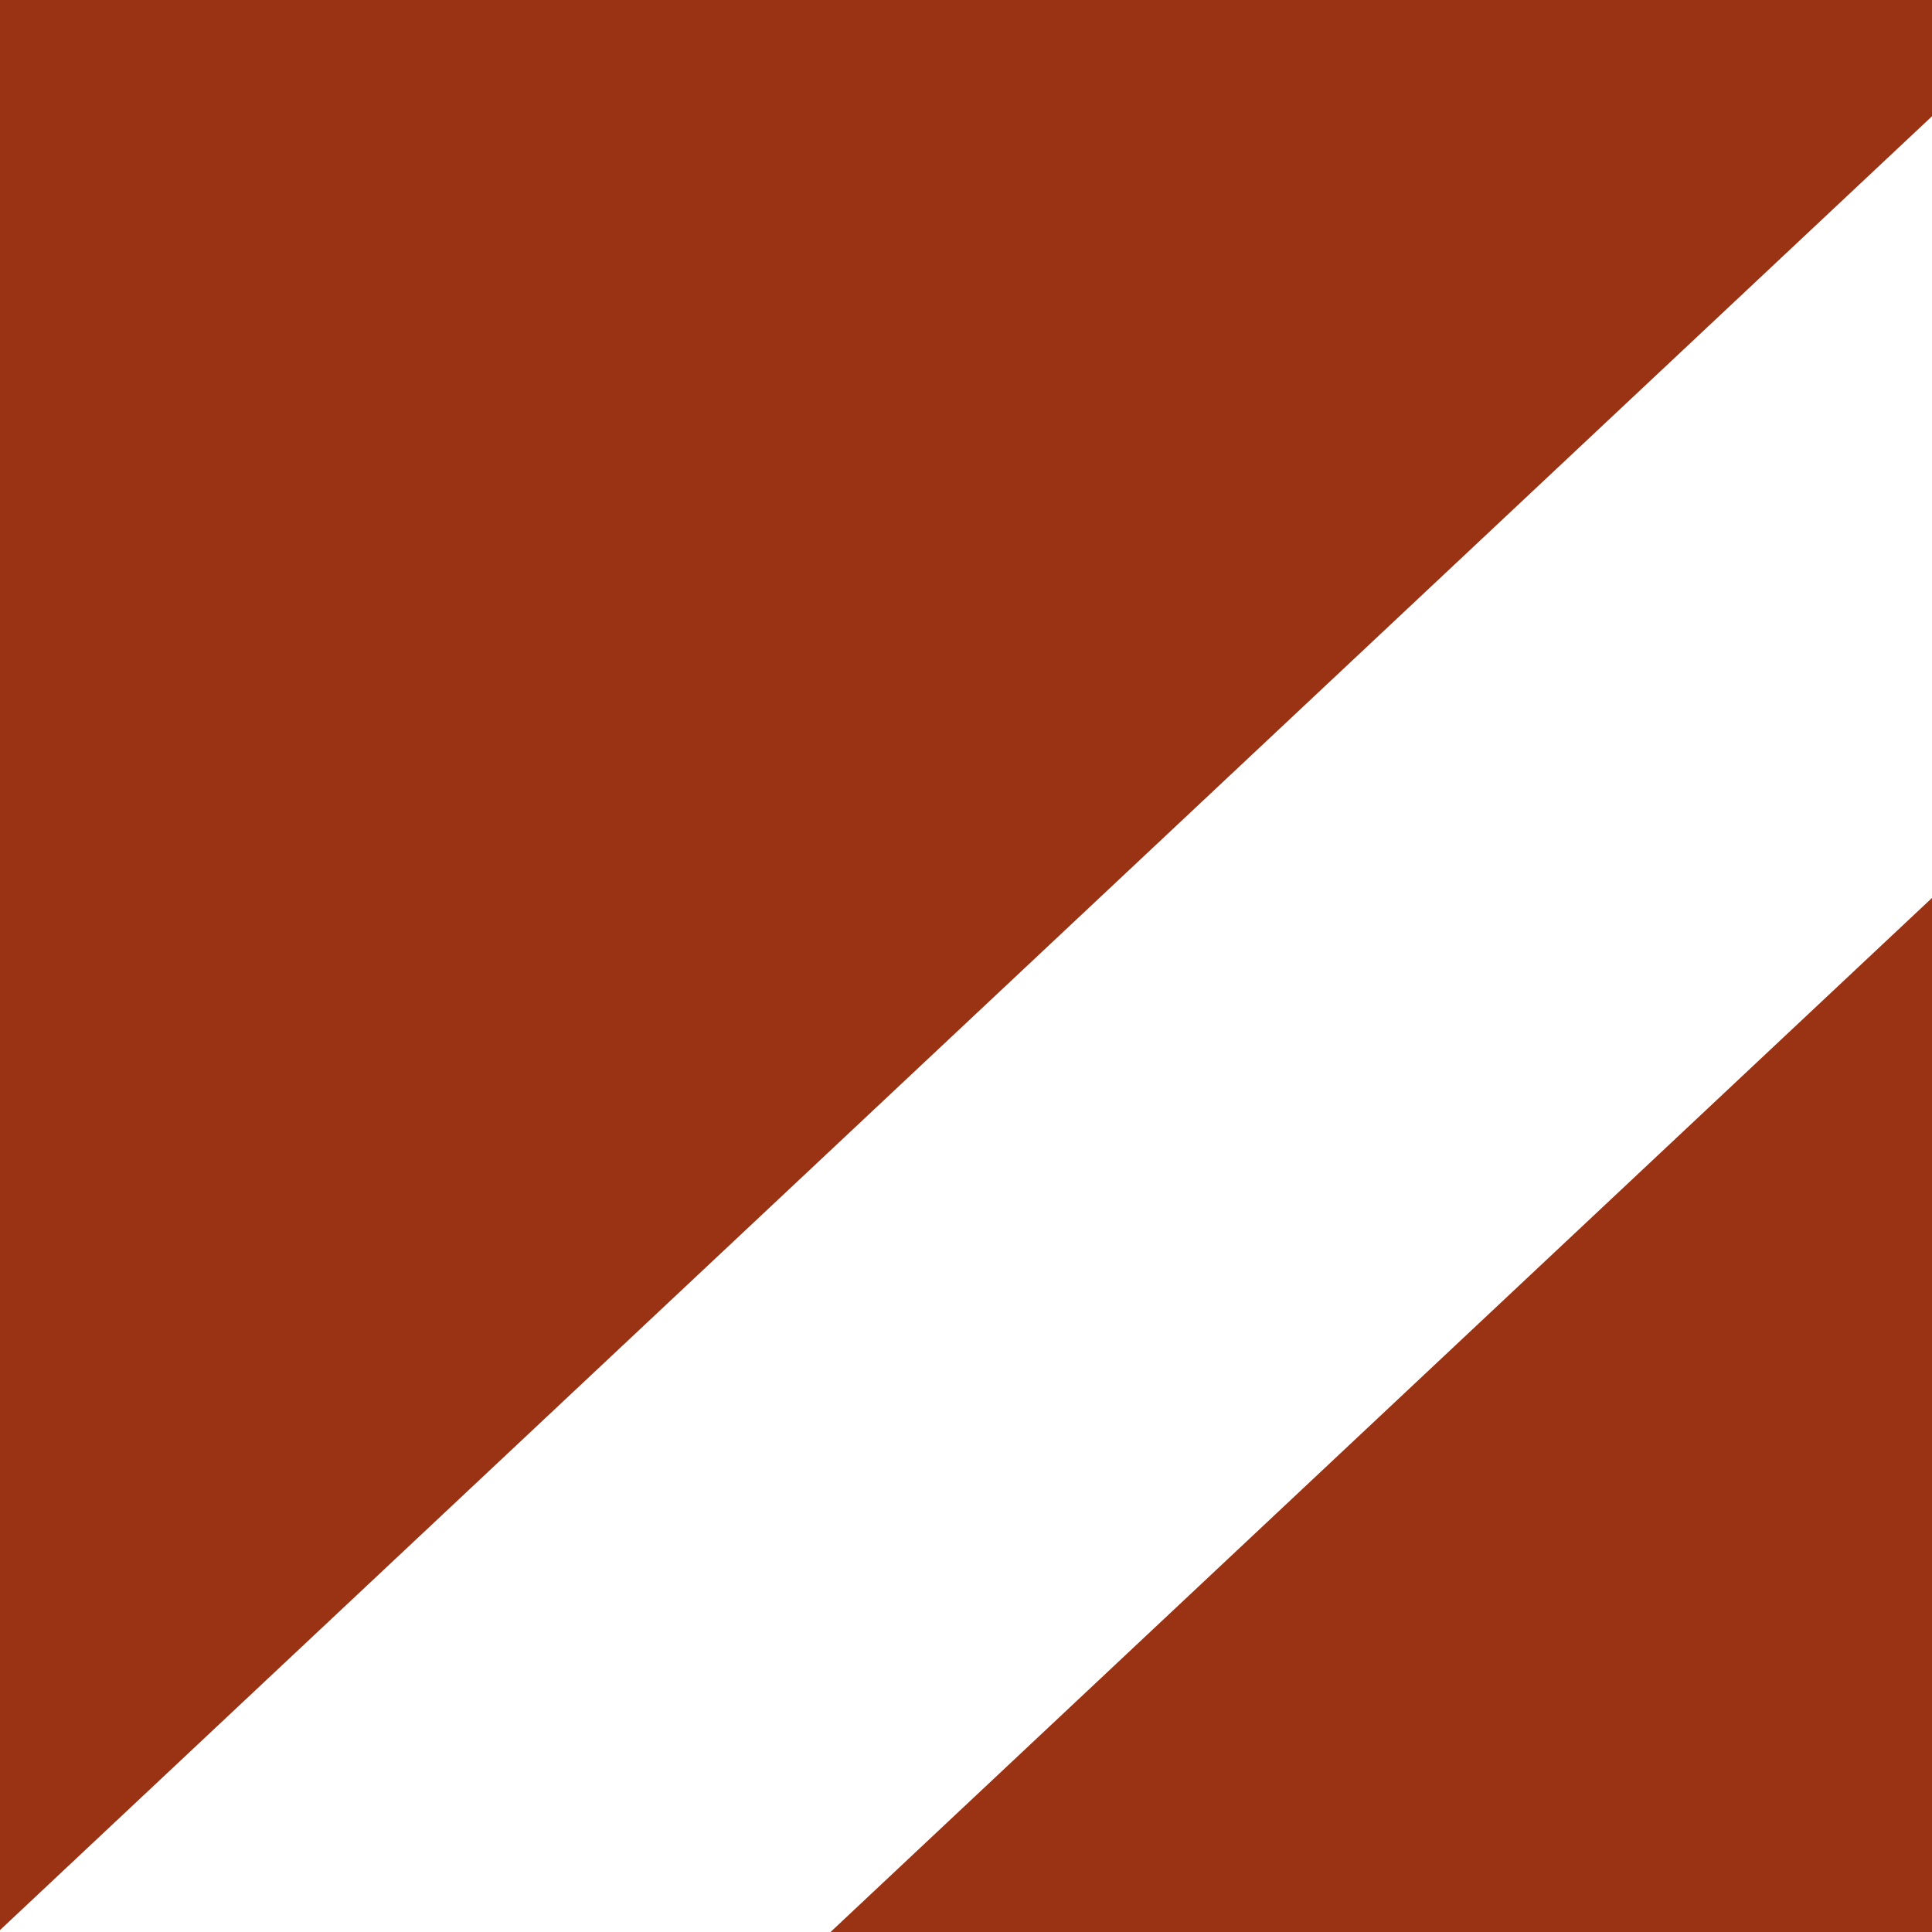 <svg xmlns="http://www.w3.org/2000/svg" viewBox="0 0 226.772 226.772"><rect width="226.772" height="226.772" style="fill:#9a3314"/><polygon points="241.041 0.252 -147.463 364.991 -112.297 423.723 336.02 2.83 241.041 0.252" style="fill:#fff"/></svg>